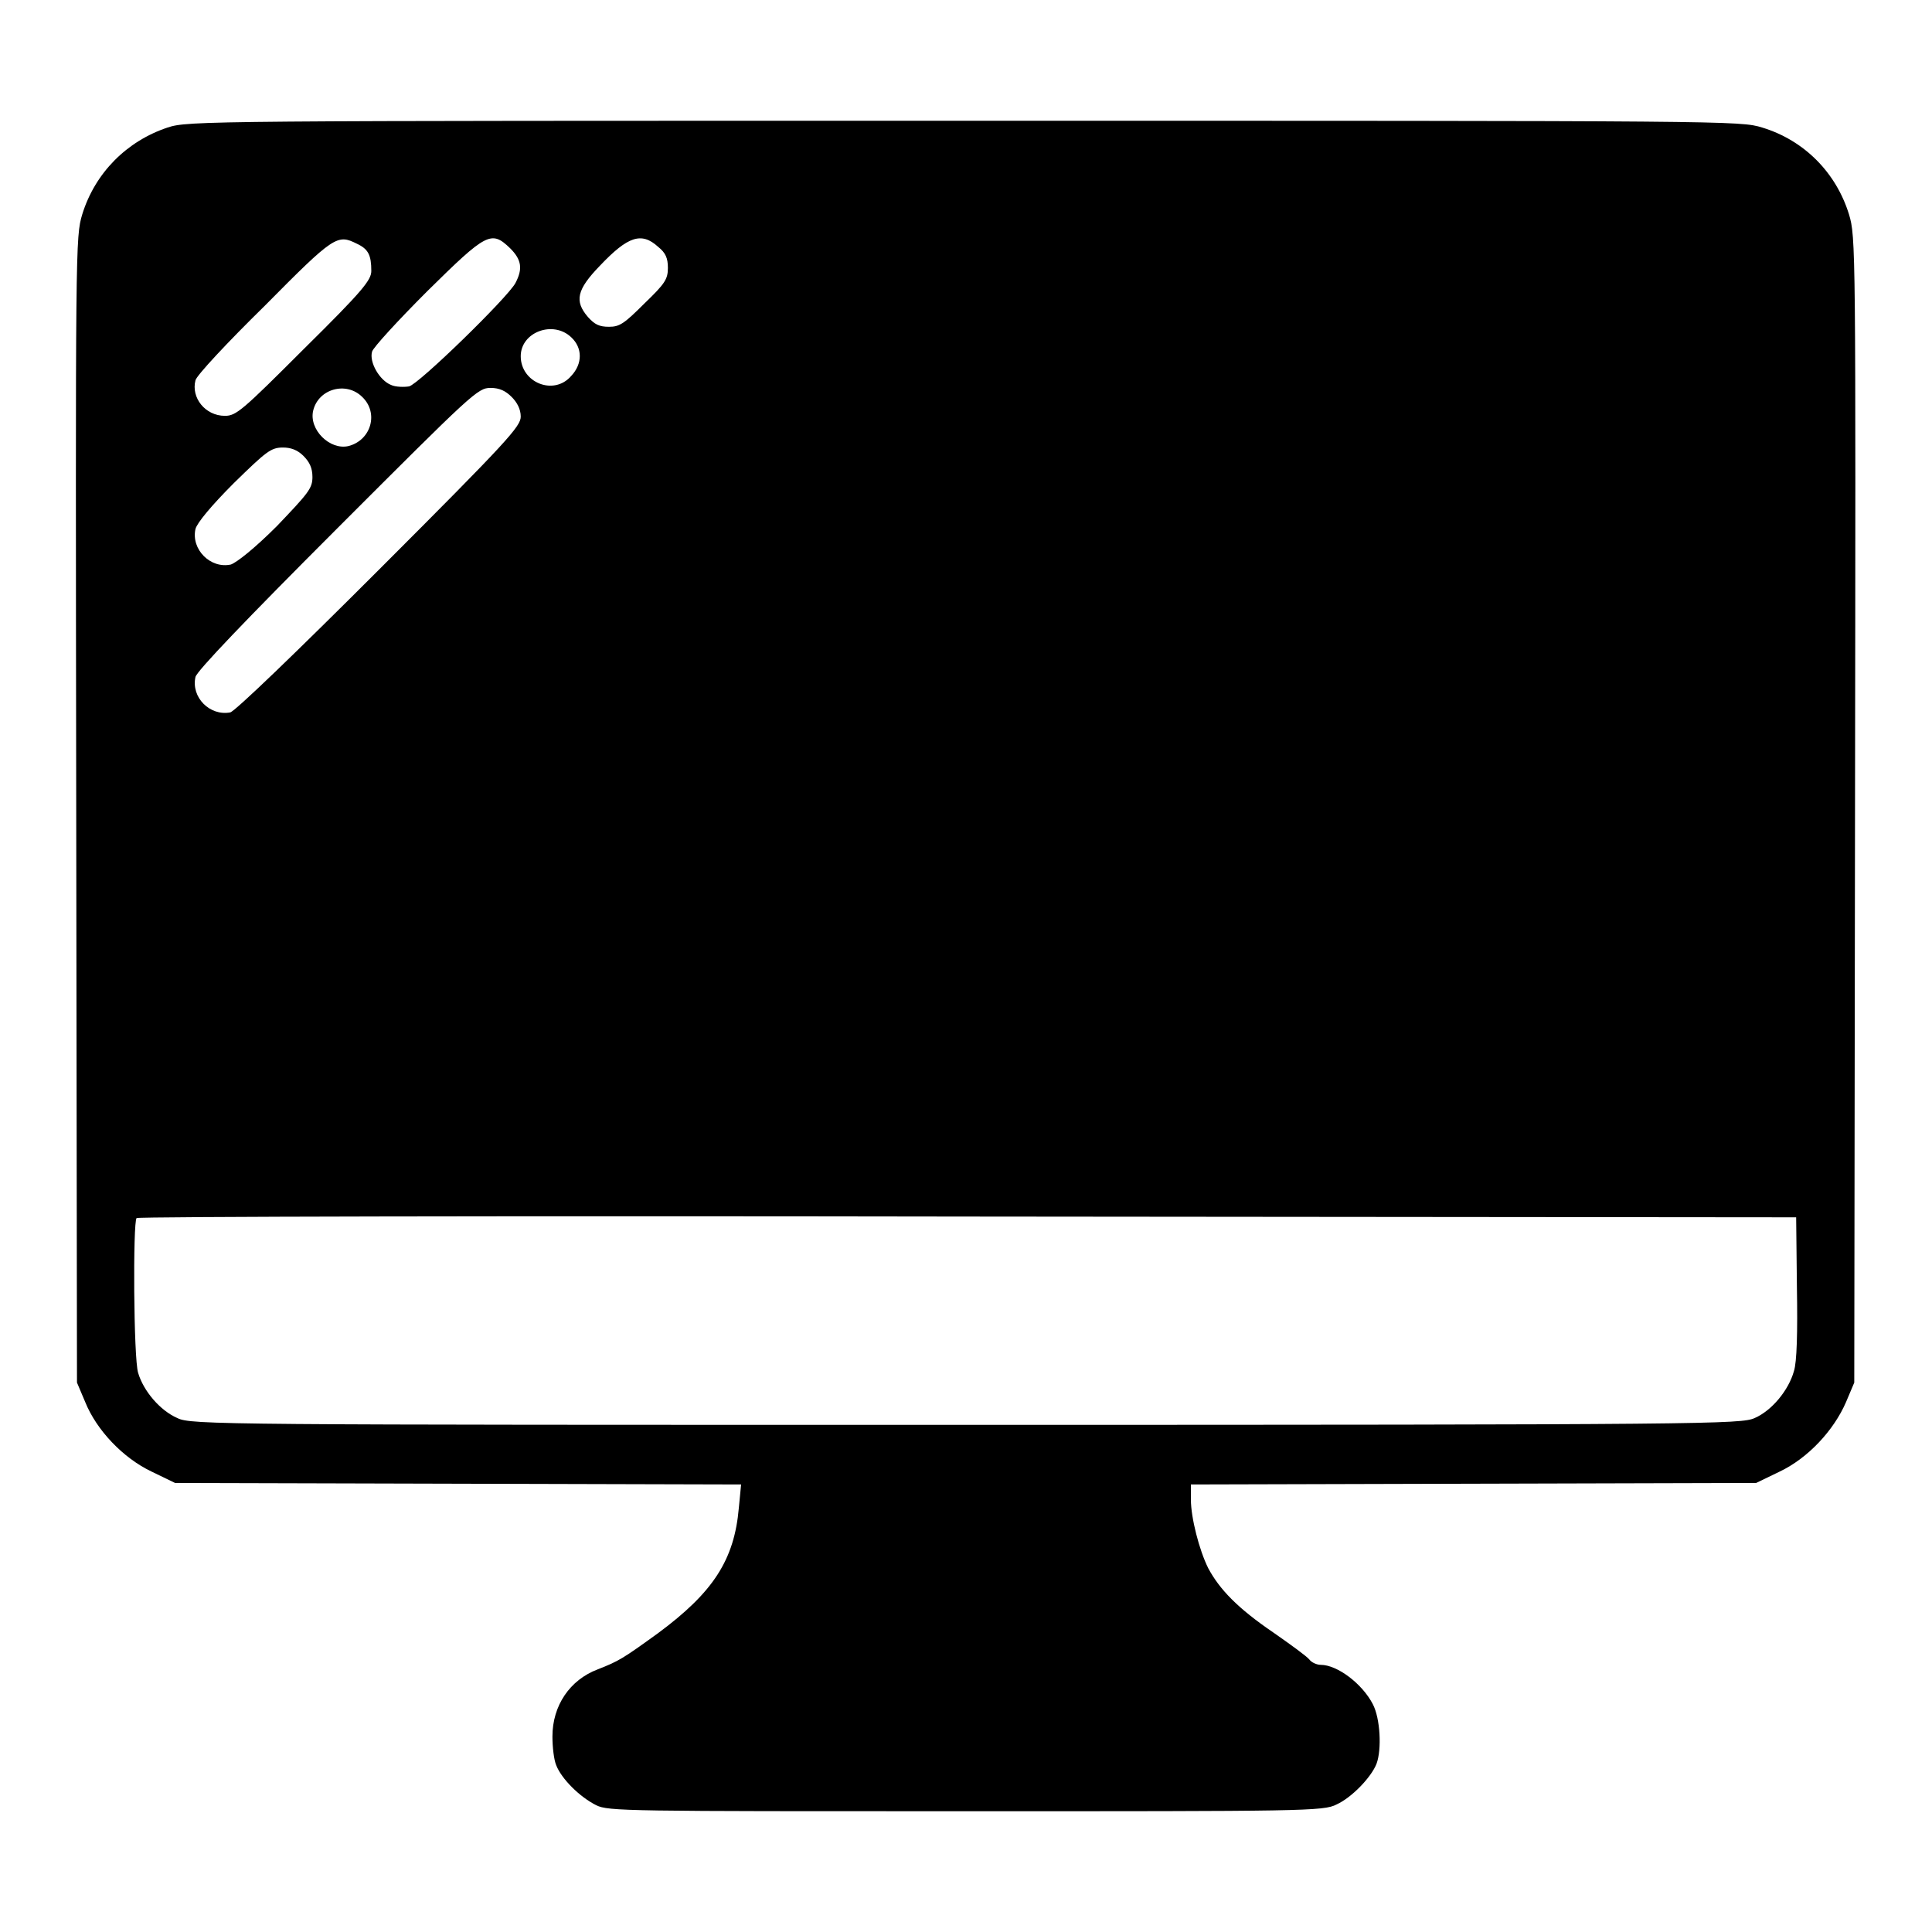 <?xml version="1.0" encoding="utf-8"?>
<!-- Svg Vector Icons : http://www.onlinewebfonts.com/icon -->
<!DOCTYPE svg PUBLIC "-//W3C//DTD SVG 1.1//EN" "http://www.w3.org/Graphics/SVG/1.1/DTD/svg11.dtd">
<svg version="1.1" xmlns="http://www.w3.org/2000/svg" xmlns:xlink="http://www.w3.org/1999/xlink" x="0px" y="0px" viewBox="0 0 256 256" enable-background="new 0 0 256 256" xml:space="preserve">
<g><g><g><path fill="#000000" d="M22.2,16.9c-5.4,1.8-9.6,6-11.3,11.5c-0.9,3-0.9,3.9-0.8,78.9l0.1,75.9l1.1,2.6c1.5,3.7,5,7.4,8.8,9.2l3.1,1.5l37.5,0.1l37.5,0.1l-0.3,3.1c-0.6,6.9-3.4,11.2-10.7,16.6c-4.7,3.4-5.2,3.7-8,4.8c-3.7,1.4-6,4.8-6,8.9c0,1.4,0.2,3.1,0.5,3.8c0.7,1.8,3.1,4.2,5.3,5.3C80.6,240,83,240,128,240c44.7,0,47.4,0,49.1-0.9c2-0.9,4.6-3.6,5.3-5.4c0.7-1.9,0.5-6-0.5-7.9c-1.4-2.7-4.7-5.2-6.9-5.2c-0.5,0-1.2-0.3-1.5-0.7c-0.3-0.4-2.5-2-4.8-3.6c-4.7-3.2-7.1-5.7-8.6-8.5c-1.2-2.4-2.3-6.7-2.3-9.1v-2l37.5-0.1l37.4-0.1l3.1-1.5c3.8-1.8,7.2-5.5,8.8-9.2l1.1-2.6l0.1-75.9c0.1-74.9,0.1-75.9-0.8-78.9c-1.7-5.5-5.9-9.8-11.5-11.5c-2.9-0.9-4.1-0.9-105.8-0.9C27.2,16,24.9,16,22.2,16.9z M47.3,32.3c1.5,0.7,1.9,1.5,1.9,3.6c0,1.2-1.1,2.6-8.9,10.3c-8.2,8.2-9,8.9-10.5,8.9c-2.6,0-4.5-2.4-3.9-4.7c0.1-0.6,4.2-5,9.2-9.9C44.3,31.2,44.7,31,47.3,32.3z M67.6,32.9c1.5,1.5,1.7,2.7,0.7,4.6c-1,1.9-12.8,13.4-14.1,13.7c-0.6,0.1-1.8,0.1-2.4-0.2c-1.5-0.6-2.9-3-2.5-4.4c0.1-0.5,3.4-4.1,7.3-8C64.5,30.8,65.1,30.5,67.6,32.9z M87.2,32.7c1,0.8,1.3,1.5,1.3,2.8c0,1.5-0.4,2.1-3.1,4.7c-2.7,2.7-3.3,3.1-4.7,3.1c-1.3,0-1.9-0.3-2.8-1.3c-1.8-2.1-1.5-3.6,1.6-6.8C83.2,31.3,85,30.7,87.2,32.7z M75.7,44.7c1.5,1.4,1.5,3.5,0,5.1c-2.3,2.7-6.7,0.9-6.7-2.6C69,44,73.3,42.4,75.7,44.7z M48,52.6c2.2,2.1,1.2,5.7-1.8,6.5c-2.5,0.6-5.3-2.2-4.7-4.7C42.2,51.5,45.9,50.5,48,52.6z M67.8,52.6c0.7,0.7,1.2,1.6,1.2,2.6c0,1.3-1.7,3.2-18.7,20.2c-11,11-19.2,18.9-19.8,19c-2.7,0.5-5.2-2-4.6-4.7c0.2-0.8,6.6-7.5,18.8-19.7C62.6,52.1,63.3,51.4,65,51.4C66.2,51.4,67,51.8,67.8,52.6z M40.2,60.4c0.8,0.8,1.2,1.6,1.2,2.8c0,1.5-0.5,2.1-4.7,6.5c-3,3-5.3,4.8-6.1,5.1c-2.7,0.6-5.3-2-4.7-4.7c0.2-0.8,2.1-3.1,5.1-6.1c4.3-4.2,4.9-4.7,6.5-4.7C38.5,59.3,39.4,59.6,40.2,60.4z M238.1,170.6c0.1,5.9,0,9.9-0.4,11.1c-0.7,2.5-2.9,5.2-5.2,6.2c-1.8,0.8-5.7,0.9-104.5,0.9c-98.8,0-102.7,0-104.5-0.9c-2.3-1-4.5-3.6-5.2-6c-0.6-1.9-0.7-20-0.2-20.5c0.1-0.2,49.7-0.3,110.1-0.2l109.8,0.1L238.1,170.6z"/></g></g></g>
</svg>